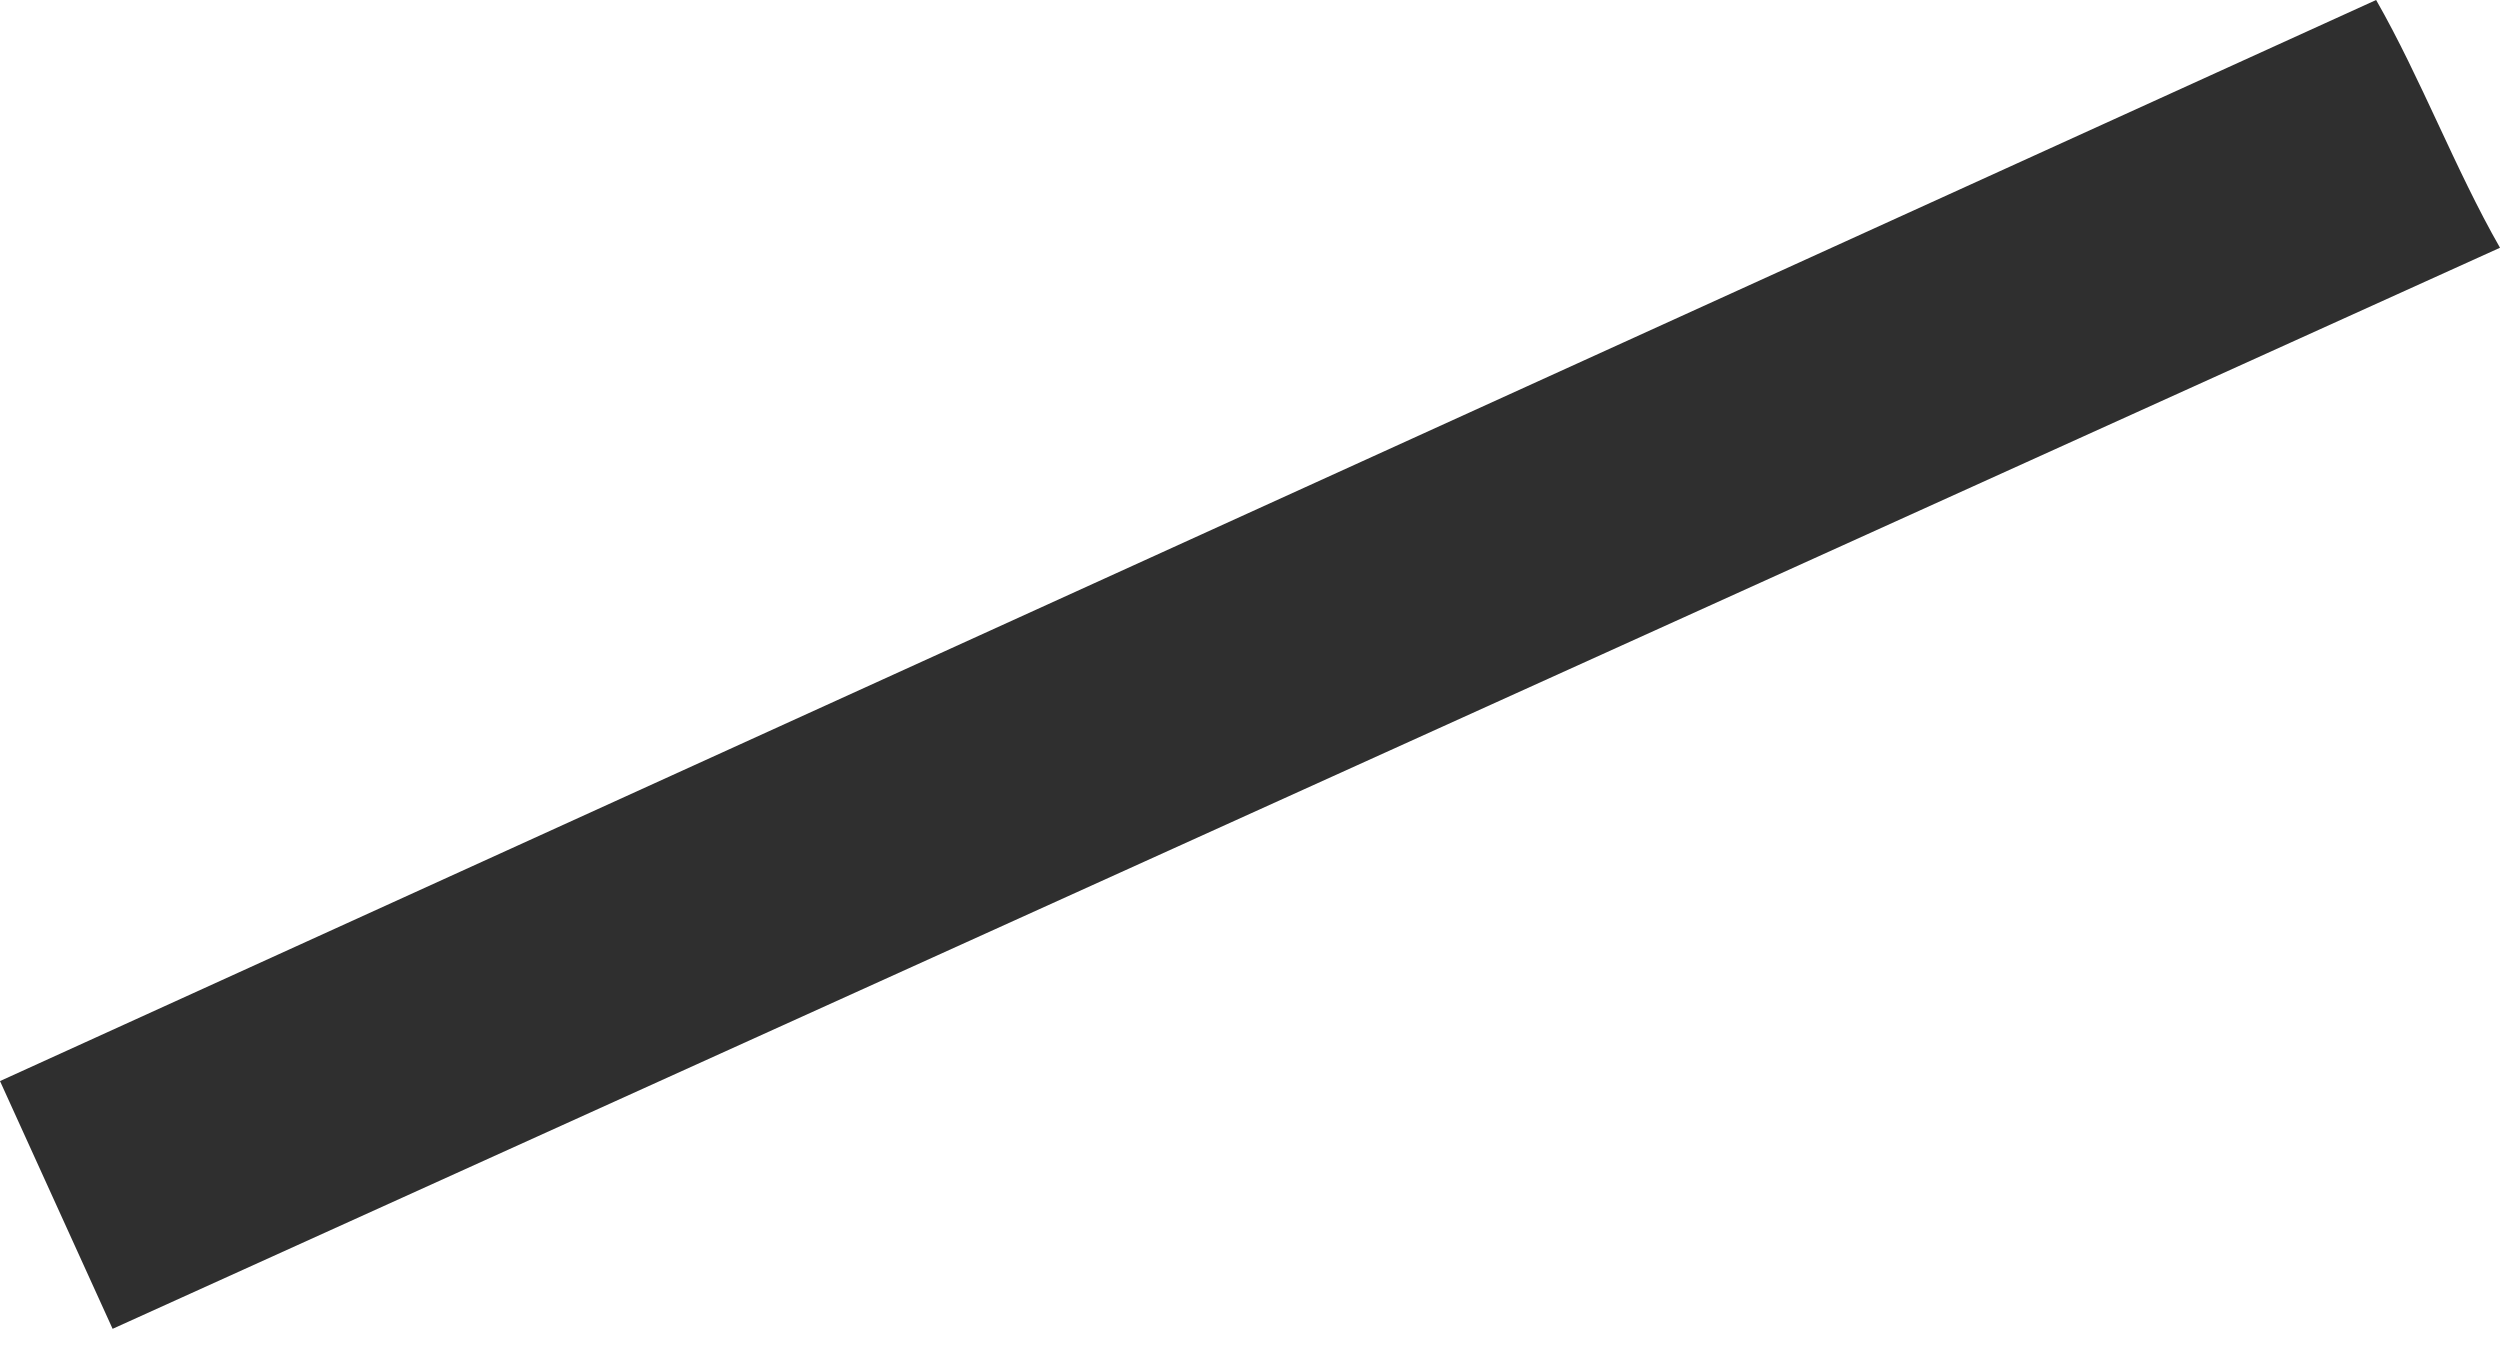 <?xml version="1.0" encoding="UTF-8"?> <svg xmlns="http://www.w3.org/2000/svg" width="119" height="64" viewBox="0 0 119 64" fill="none"> <path d="M0 51.459L5.36 63.252L119 11.793C116.856 8.04 115.248 3.752 113.104 0L0 51.459Z" fill="#2F2F2F"></path> </svg> 